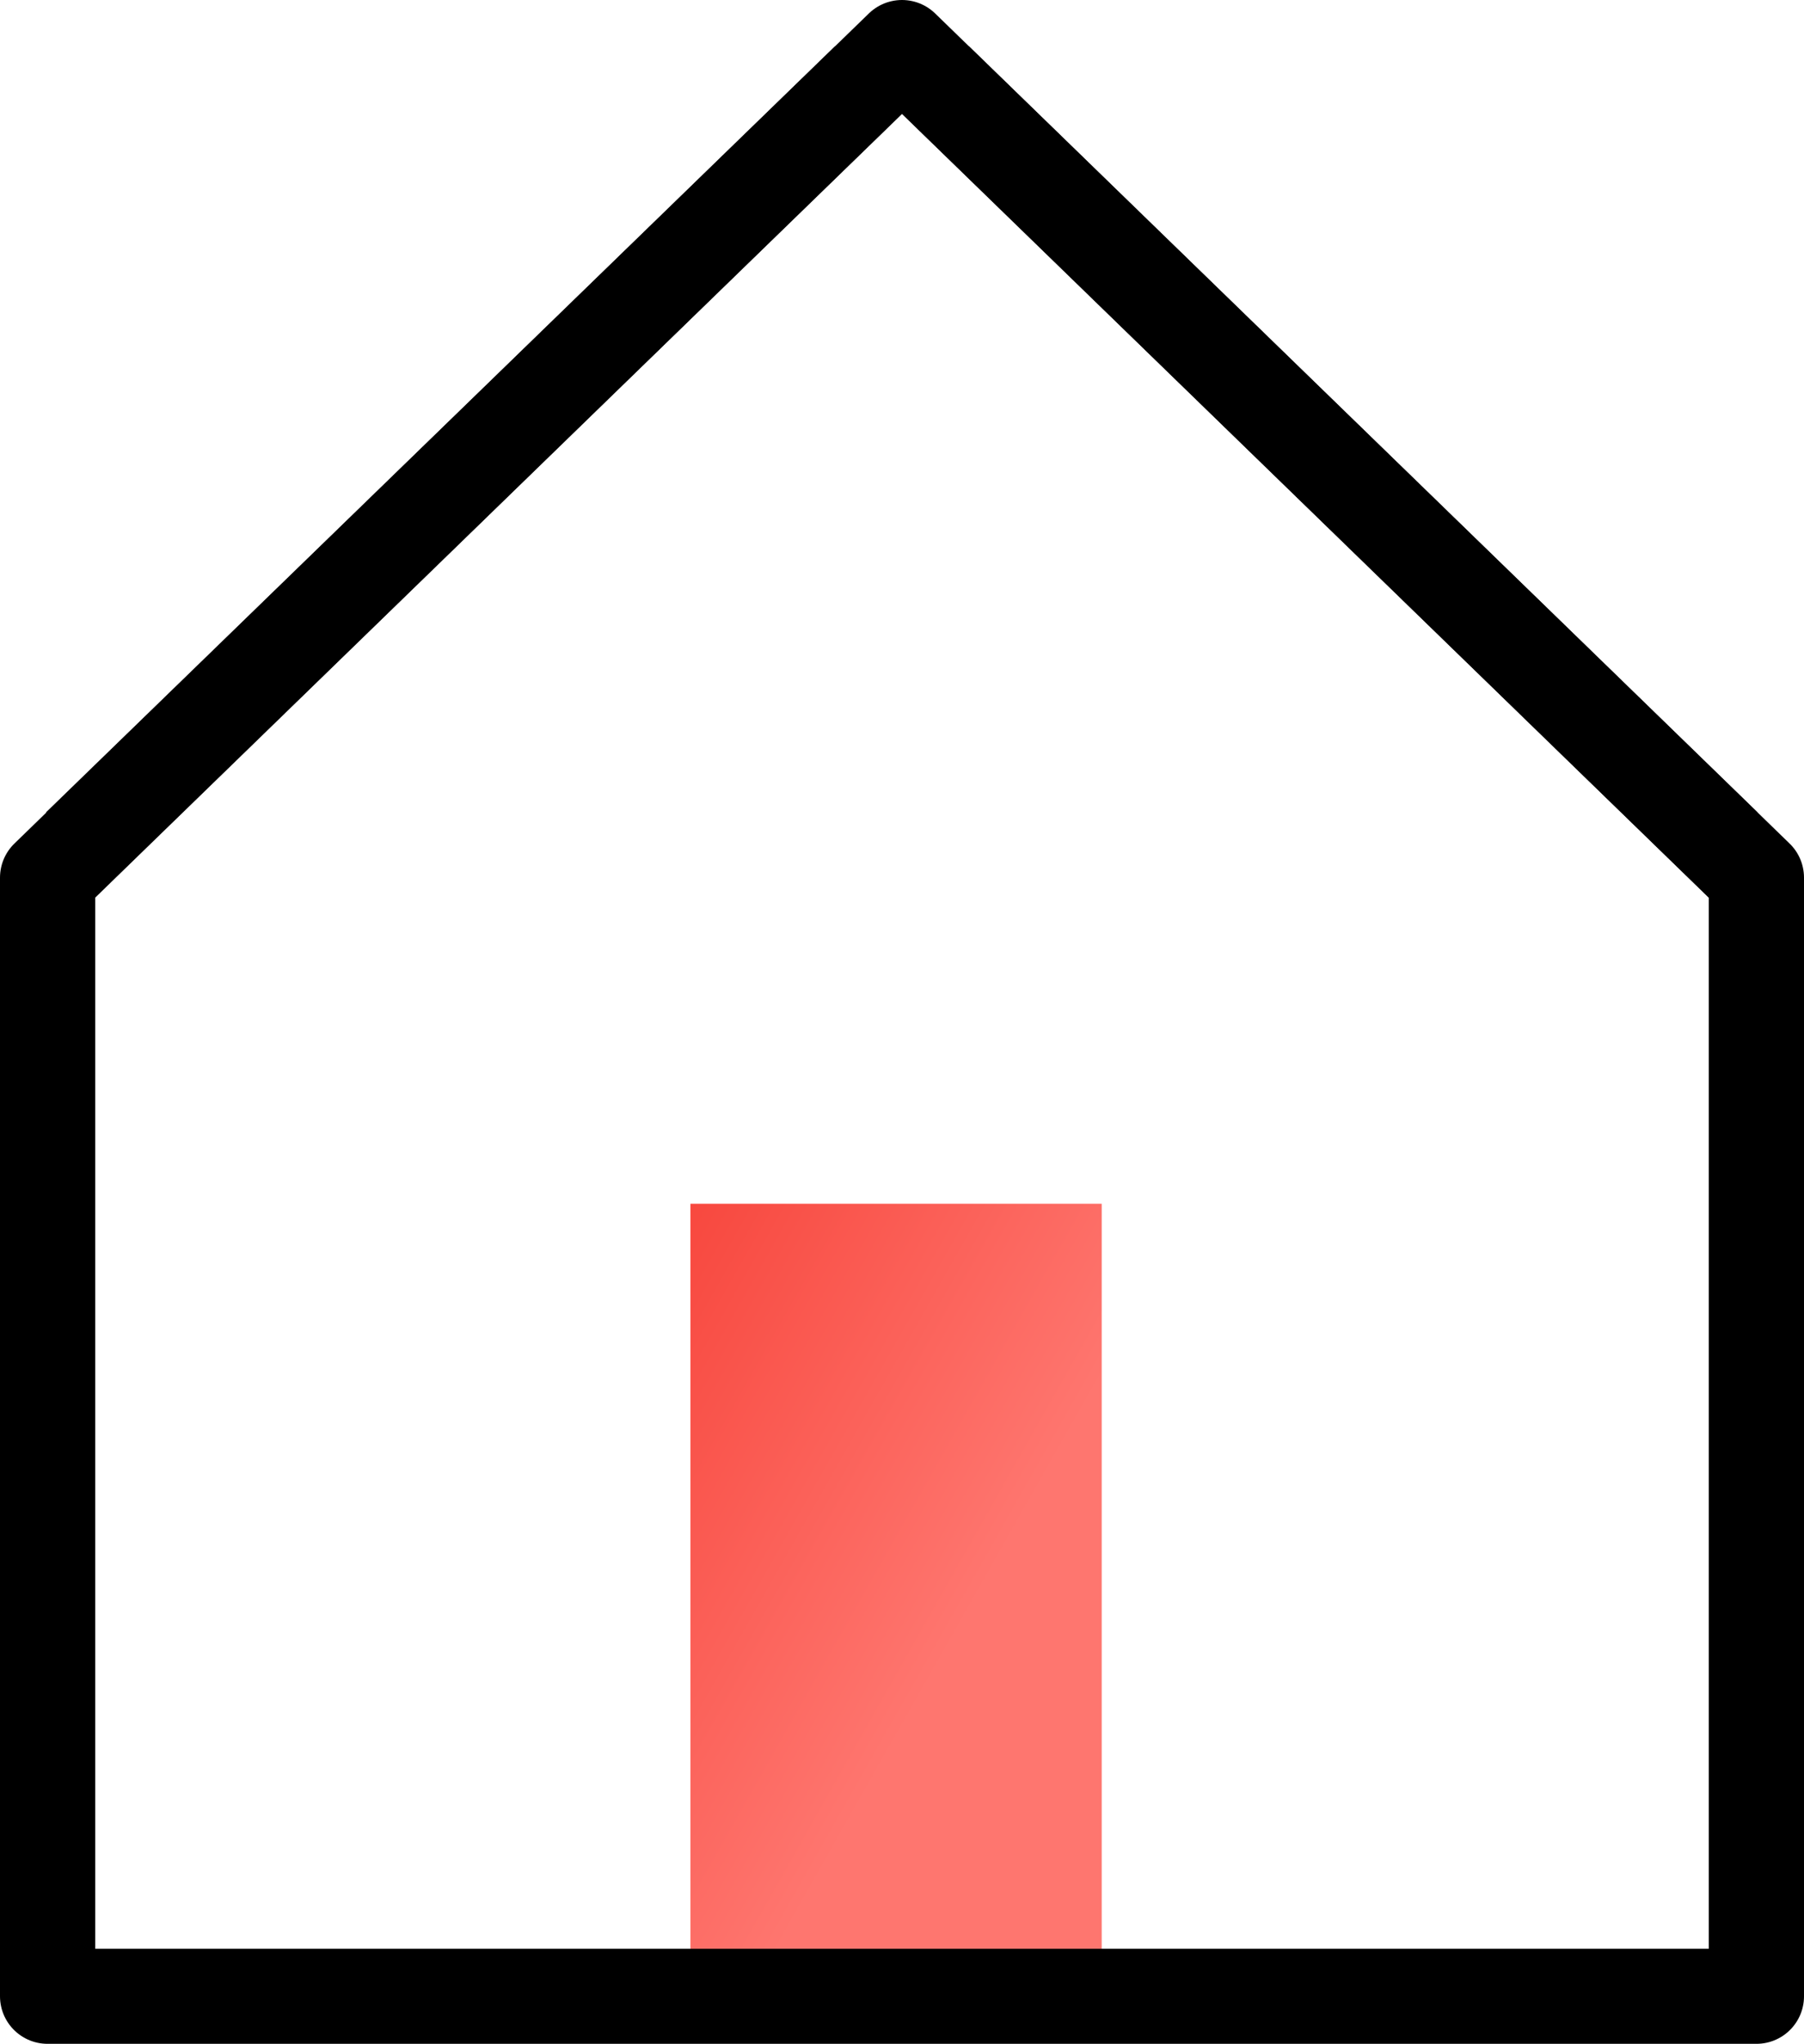 <?xml version="1.0" encoding="UTF-8"?>
<svg id="maison" xmlns="http://www.w3.org/2000/svg" xmlns:xlink="http://www.w3.org/1999/xlink" viewBox="0 0 37.94 42.99">
  <defs>
    <style>
      .cls-1, .cls-2 {
        stroke-width: 0px;
      }

      .cls-1, .cls-3 {
        fill: none;
      }

      .cls-2 {
        fill: url(#Dégradé_sans_nom_5);
      }

      .cls-4 {
        clip-path: url(#clippath);
      }

      .cls-3 {
        stroke: #000;
        stroke-linecap: round;
        stroke-linejoin: round;
        stroke-width: 2px;
      }
    </style>
    <linearGradient id="Dégradé_sans_nom_5" data-name="Dégradé sans nom 5" x1="-2126.02" y1="117.09" x2="-2125.02" y2="116.04" gradientTransform="translate(18396.81 1906.38) scale(8.65 -16.06)" gradientUnits="userSpaceOnUse">
      <stop offset="0" stop-color="#f3281d"/>
      <stop offset="1" stop-color="#fe766f"/>
    </linearGradient>
    <clipPath id="clippath">
      <rect class="cls-1" x=".97" y=".97" width="35.99" height="41.04"/>
    </clipPath>
  </defs>
  <g id="Groupe_5256" data-name="Groupe 5256">
    <rect id="Rectangle_1823" data-name="Rectangle 1823" class="cls-2" x="14.52" y="25.32" width="8.65" height="16.06"/>
    <g id="Groupe_5255" data-name="Groupe 5255">
      <path id="Tracé_22671" data-name="Tracé 22671" class="cls-3" d="m1,18.46v23.53h35.94v-23.53L18.97,1,1,18.46Z"/>
      <g id="Groupe_5254" data-name="Groupe 5254">
        <g class="cls-4">
          <g id="Groupe_5253" data-name="Groupe 5253">
            <path id="Tracé_22672" data-name="Tracé 22672" class="cls-3" d="m36.94,41.99H1v-23.54L18.97,1l17.97,17.46v23.54Z"/>
          </g>
        </g>
      </g>
    </g>
  </g>
</svg>